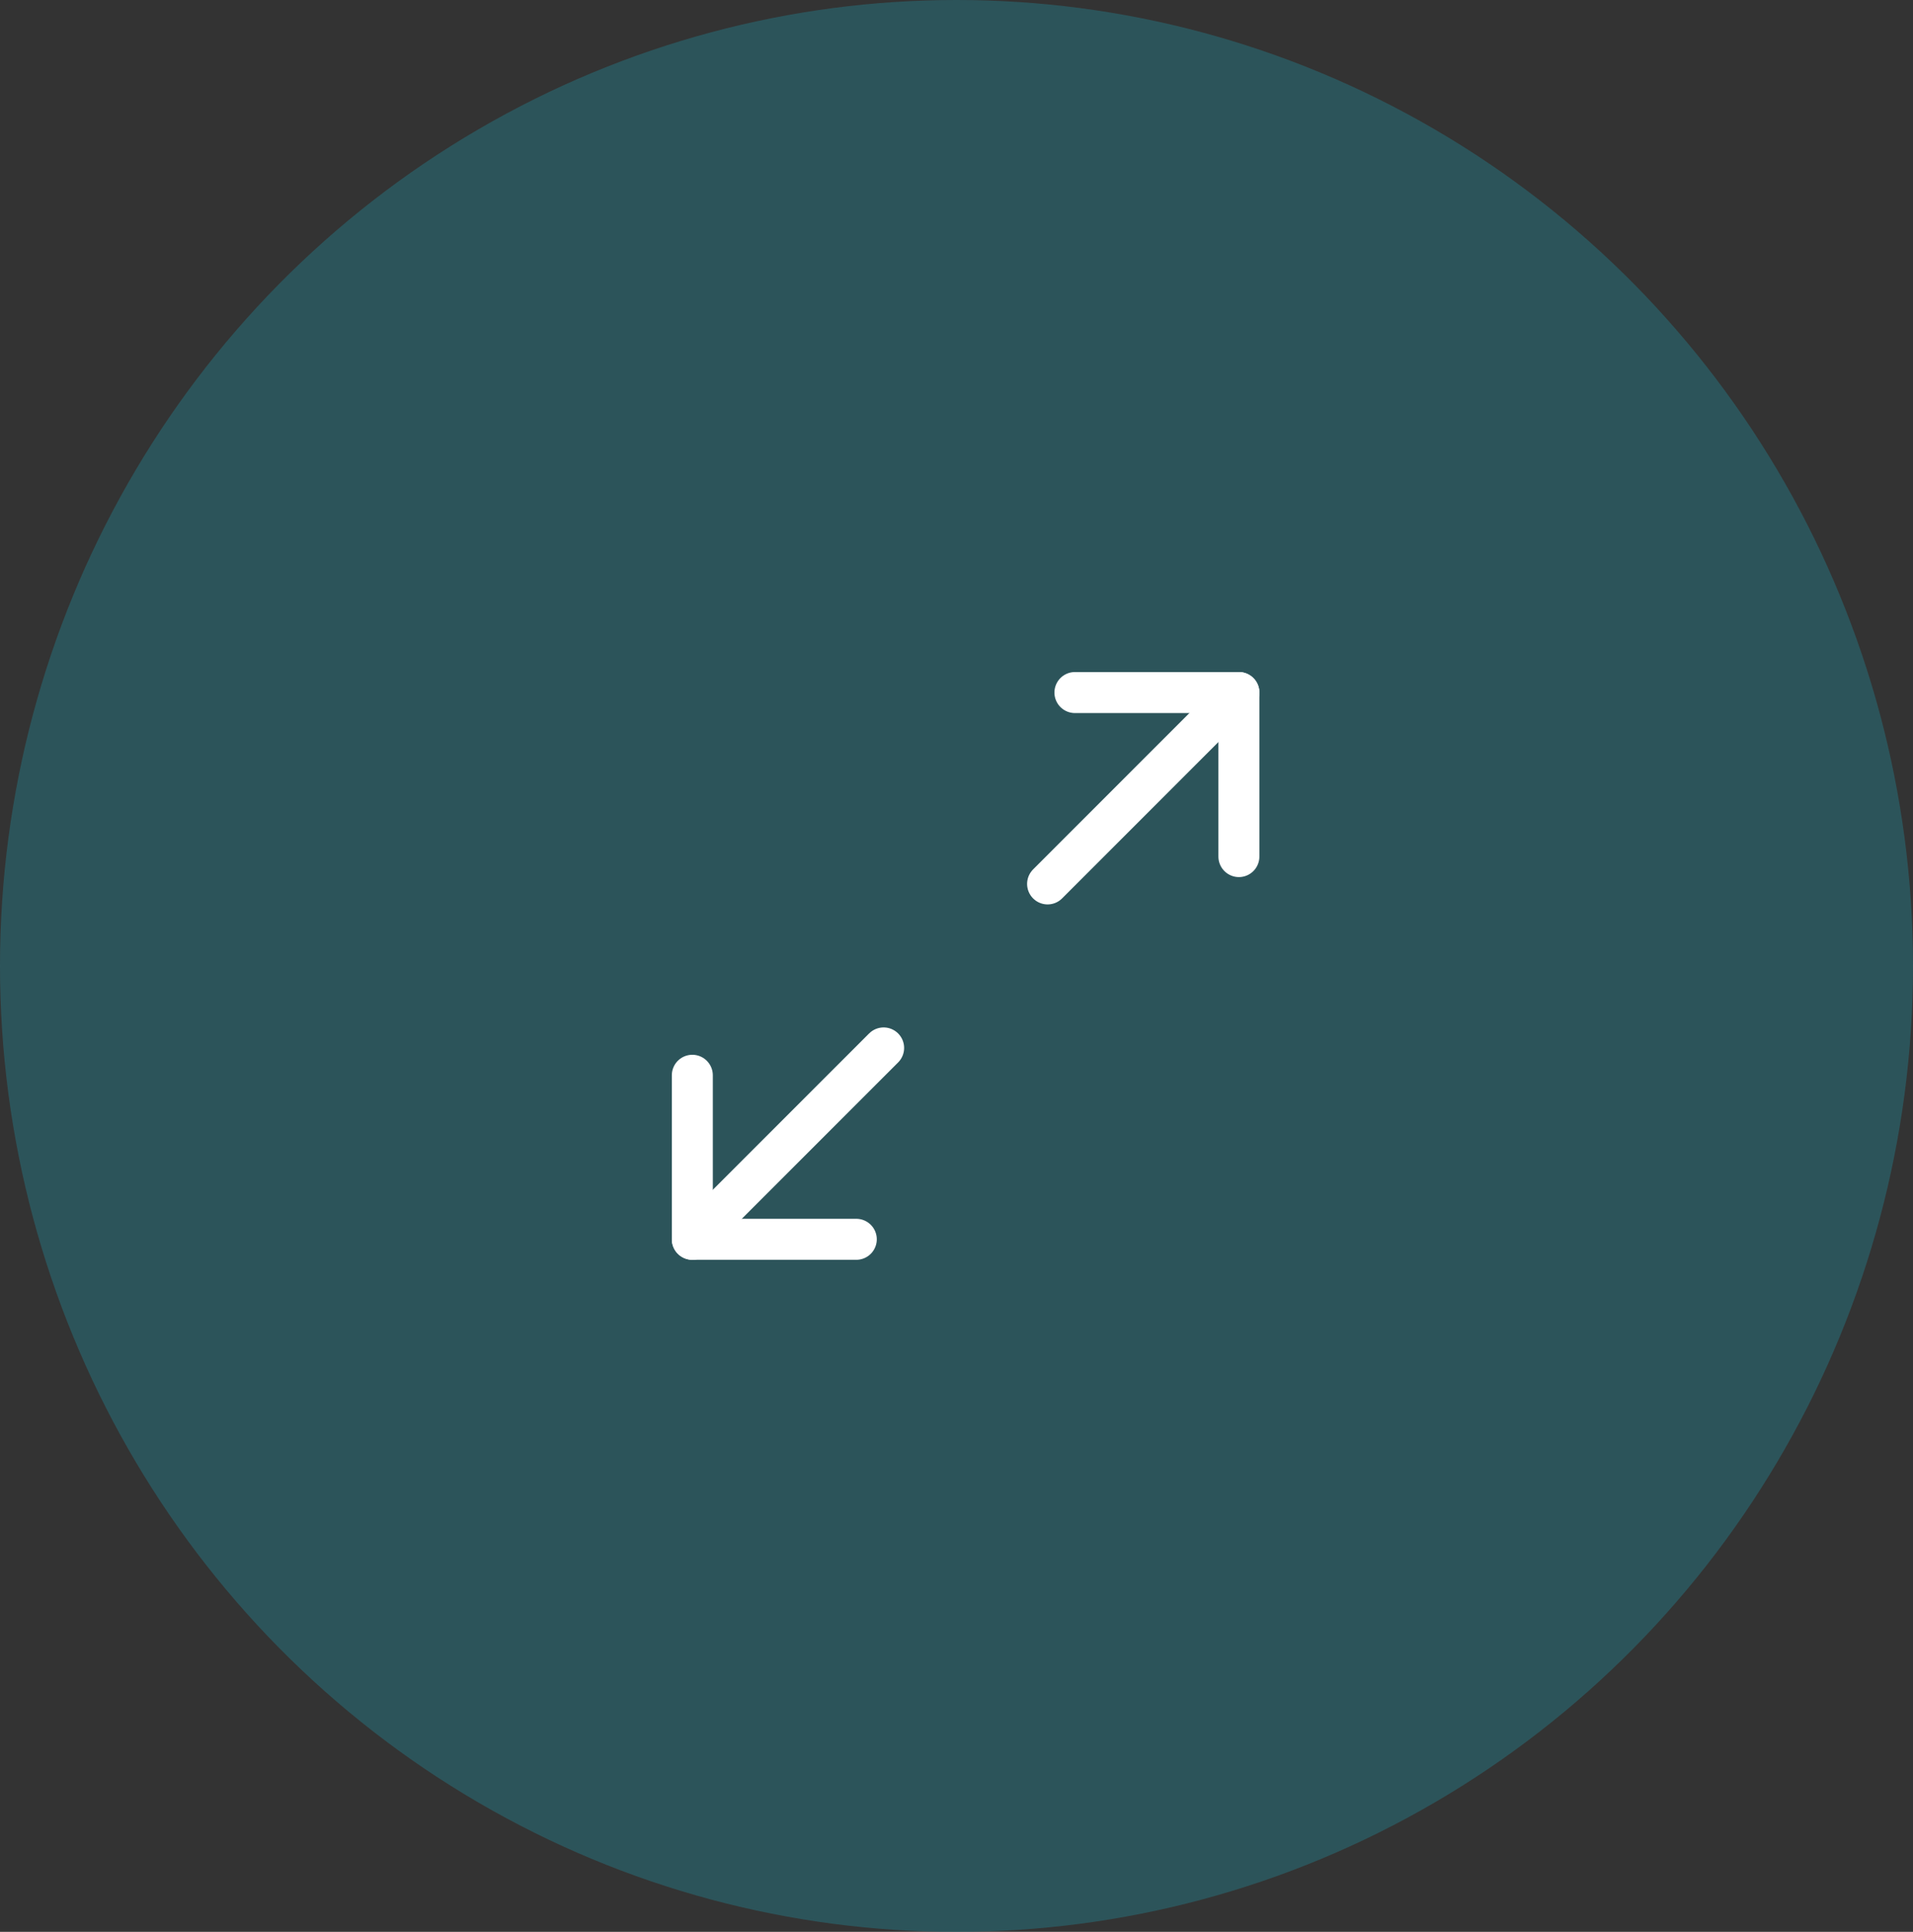 <?xml version="1.0" encoding="UTF-8"?> <svg xmlns="http://www.w3.org/2000/svg" width="105" height="106" viewBox="0 0 105 106" fill="none"><rect x="0" y="0" width="105" height="106" fill="#333333" stroke="none"/><ellipse opacity="0.6" cx="52.5" cy="53" rx="52.5" ry="53" fill="#286B75"></ellipse><g clip-path="url(#clip0_6466_225)"><path d="M59 38H68V47" stroke="white" stroke-width="2.25" stroke-linecap="round" stroke-linejoin="round"></path><path d="M57.5 48.5L68 38" stroke="white" stroke-width="2.25" stroke-linecap="round" stroke-linejoin="round"></path><path d="M47 68H38V59" stroke="white" stroke-width="2.25" stroke-linecap="round" stroke-linejoin="round"></path><path d="M48.5 57.5L38 68" stroke="white" stroke-width="2.25" stroke-linecap="round" stroke-linejoin="round"></path></g><defs><clipPath id="clip0_6466_225"><rect width="48" height="48" fill="white" transform="translate(29 29)"></rect></clipPath></defs></svg> 